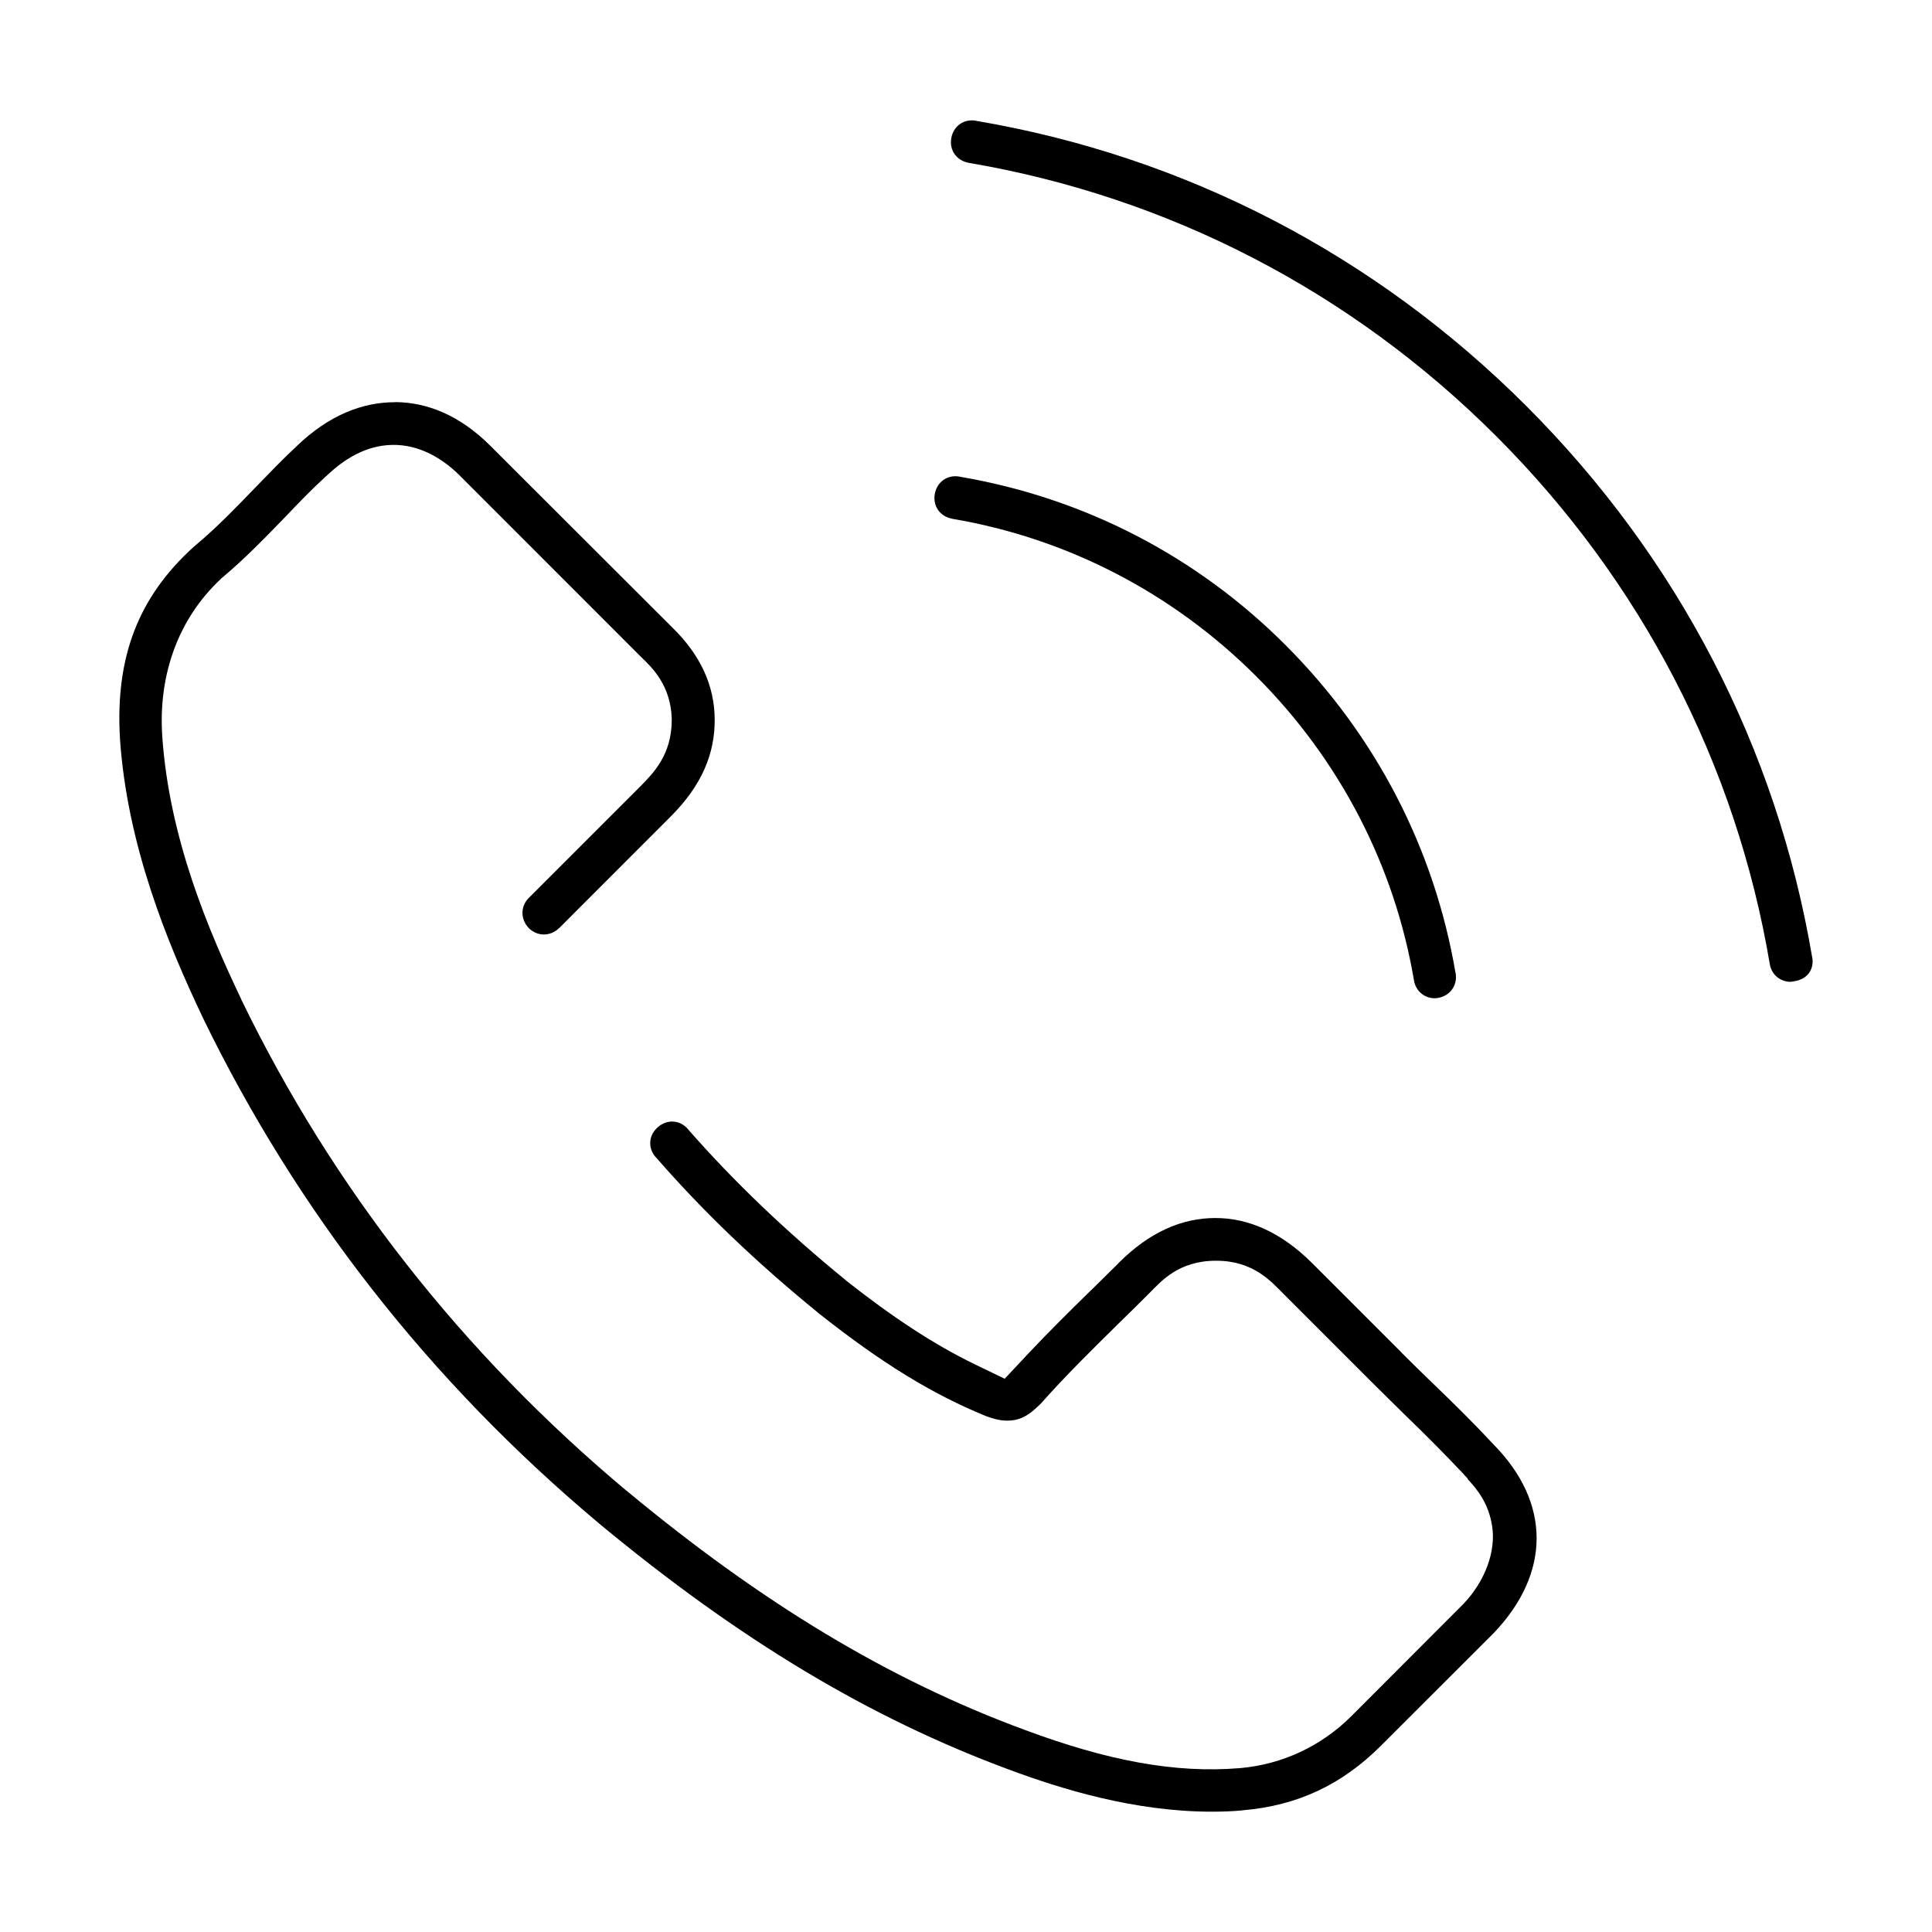 <?xml version="1.0" encoding="UTF-8"?>
<!-- Uploaded to: ICON Repo, www.svgrepo.com, Generator: ICON Repo Mixer Tools -->
<svg fill="#000000" width="800px" height="800px" version="1.1" viewBox="144 144 512 512" xmlns="http://www.w3.org/2000/svg">
 <path d="m402.62 175.99c-3.195-0.555-5.961 1.414-6.523 4.644-0.555 3.195 1.426 5.949 4.644 6.523 53.012 9.031 101.48 34.113 139.82 72.477 38.352 38.363 63.504 86.801 72.449 139.85 0.492 2.914 2.863 4.707 5.504 4.707 0.023 0 0.223 0 0.676-0.098l0.367-0.062c3.477-0.555 5.258-3.195 4.707-6.363v-0.035l-0.035-0.035c-9.387-55.406-35.562-105.8-75.668-145.93-40.109-40.133-90.477-66.258-145.88-75.645l-0.035-0.023zm-153.88 74.602c-8.578-0.035-17.473 3.379-25.93 11.465l-0.16 0.16c-3.711 3.43-7.227 7.129-10.973 10.973l-0.023 0.023c-5.027 5.211-10.039 10.422-15.777 15.25-0.109 0.109-0.48 0.395-0.652 0.555-14.488 13.172-20.691 29-19.441 50.555v0.035 0.035c1.879 28.199 12.496 54.141 21.957 74.012l0.184 0.406c24.957 51.266 60.051 96.117 104.73 133.58l0.062 0.062c37.32 30.941 71.727 51.574 108.82 65.312 13.664 5.062 33.004 11.098 53.625 11.098 2.738 0 5.445-0.086 8.062-0.344l0.207-0.035c14.379-1.23 26.172-6.746 36.496-17.066l29.859-29.824c15.297-15.961 15.164-34.676 0.062-50l-0.098-0.121-0.16-0.16c-5.113-5.481-10.469-10.766-15.84-15.926v-0.035h-0.035c-2.777-2.68-5.566-5.406-8.309-8.148v-0.035l-23.641-23.641c-8.309-8.309-17.02-11.992-25.684-11.992-8.773 0-17.375 3.637-25.684 11.957v0.035c-2.531 2.531-5.062 4.965-7.387 7.285l-0.062 0.035-0.035 0.035c-5.629 5.531-11.305 11.121-16.699 16.883l-5.961 6.363-7.84-3.785c-10.996-5.332-21.898-12.547-34.16-22.203l-0.16-0.16c-15.863-12.965-29.551-26.039-41.754-39.949v-0.035l-0.035-0.035c-2.09-2.422-5.481-2.68-7.938-0.527l-0.062 0.062c-2.422 2.09-2.68 5.481-0.527 7.938h0.035l0.035 0.035c12.434 14.289 26.48 27.746 42.922 41.141l0.367 0.309c16.59 13.125 29.91 21.27 44.102 27.094l0.309 0.098 0.309 0.121c1.77 0.602 3.527 1.105 5.629 0.984 2.09-0.121 4.324-0.578 7.816-3.992l0.676-0.676-0.492 0.555c6.969-7.891 14.156-14.895 21.492-22.145l0.121-0.121c2.422-2.324 4.856-4.769 7.387-7.285 3.144-3.144 7.719-8.699 17.805-8.699 9.879 0 14.598 5.531 17.77 8.699l23.641 23.641c2.652 2.652 5.492 5.406 8.309 8.207 5.531 5.344 10.703 10.52 15.715 15.84l0.184 0.184c-0.934-1.059-0.641-0.812 0.184 0.246l0.797 0.836 0.16 0.344c2.445 2.606 5.406 6.266 6.363 12.203 1.105 6.894-1.918 14.734-7.473 20.633l-0.121 0.121-29.699 29.738c-7.938 7.938-18.297 12.793-29.492 13.773h-0.035c-17.238 1.438-35.18-2.004-56.98-10.113-36.141-13.32-69.797-33.695-105.57-63.406h-0.035l-0.035-0.035c-43.512-36.434-77.855-80.266-102.05-130.17v-0.062l-0.023-0.035c-8.539-17.965-19.082-42.492-20.914-69.832v-0.062c-1.02-16.234 4.352-30.941 15.469-41.363l0.223-0.246 0.281-0.223c5.836-4.879 11.23-10.434 16.637-16.023 3.477-3.66 6.906-7.215 10.668-10.668l0.098-0.098 0.062-0.023c4.582-4.387 10.383-8.184 17.586-8.309 7.227-0.121 13.43 3.711 17.891 8.184l47.91 47.938c3.059 2.914 7.914 7.594 8.207 16.391v0.406c0 9.34-5.074 14.203-8.023 17.277l-29.859 29.859c-2.223 2.223-2.25 5.664 0.023 8.023 2.223 2.199 5.664 2.262 8.023-0.035h0.023l29.613-29.641c8.16-8.16 11.66-16.59 11.586-25.707-0.074-8.773-3.637-17.008-11.5-24.562l-47.91-47.852c-8.109-8.109-16.773-11.586-25.34-11.625zm149.51 19.707c-3.195-0.555-5.961 1.414-6.523 4.644-0.555 3.195 1.414 5.949 4.609 6.523l0.035 0.023c30.535 5.172 58.516 19.711 80.559 41.754 22.043 22.043 36.617 50.035 41.793 80.598 0.492 2.914 2.863 4.707 5.504 4.707 0.27 0 0.469-0.023 0.676-0.062l0.121-0.035h0.098c3.219-0.566 5.148-3.344 4.644-6.488l-0.035-0.121c-5.602-32.918-21.074-62.828-44.902-86.742-23.605-23.691-53.504-39.16-86.531-44.777l-0.035-0.023z"/>
</svg>